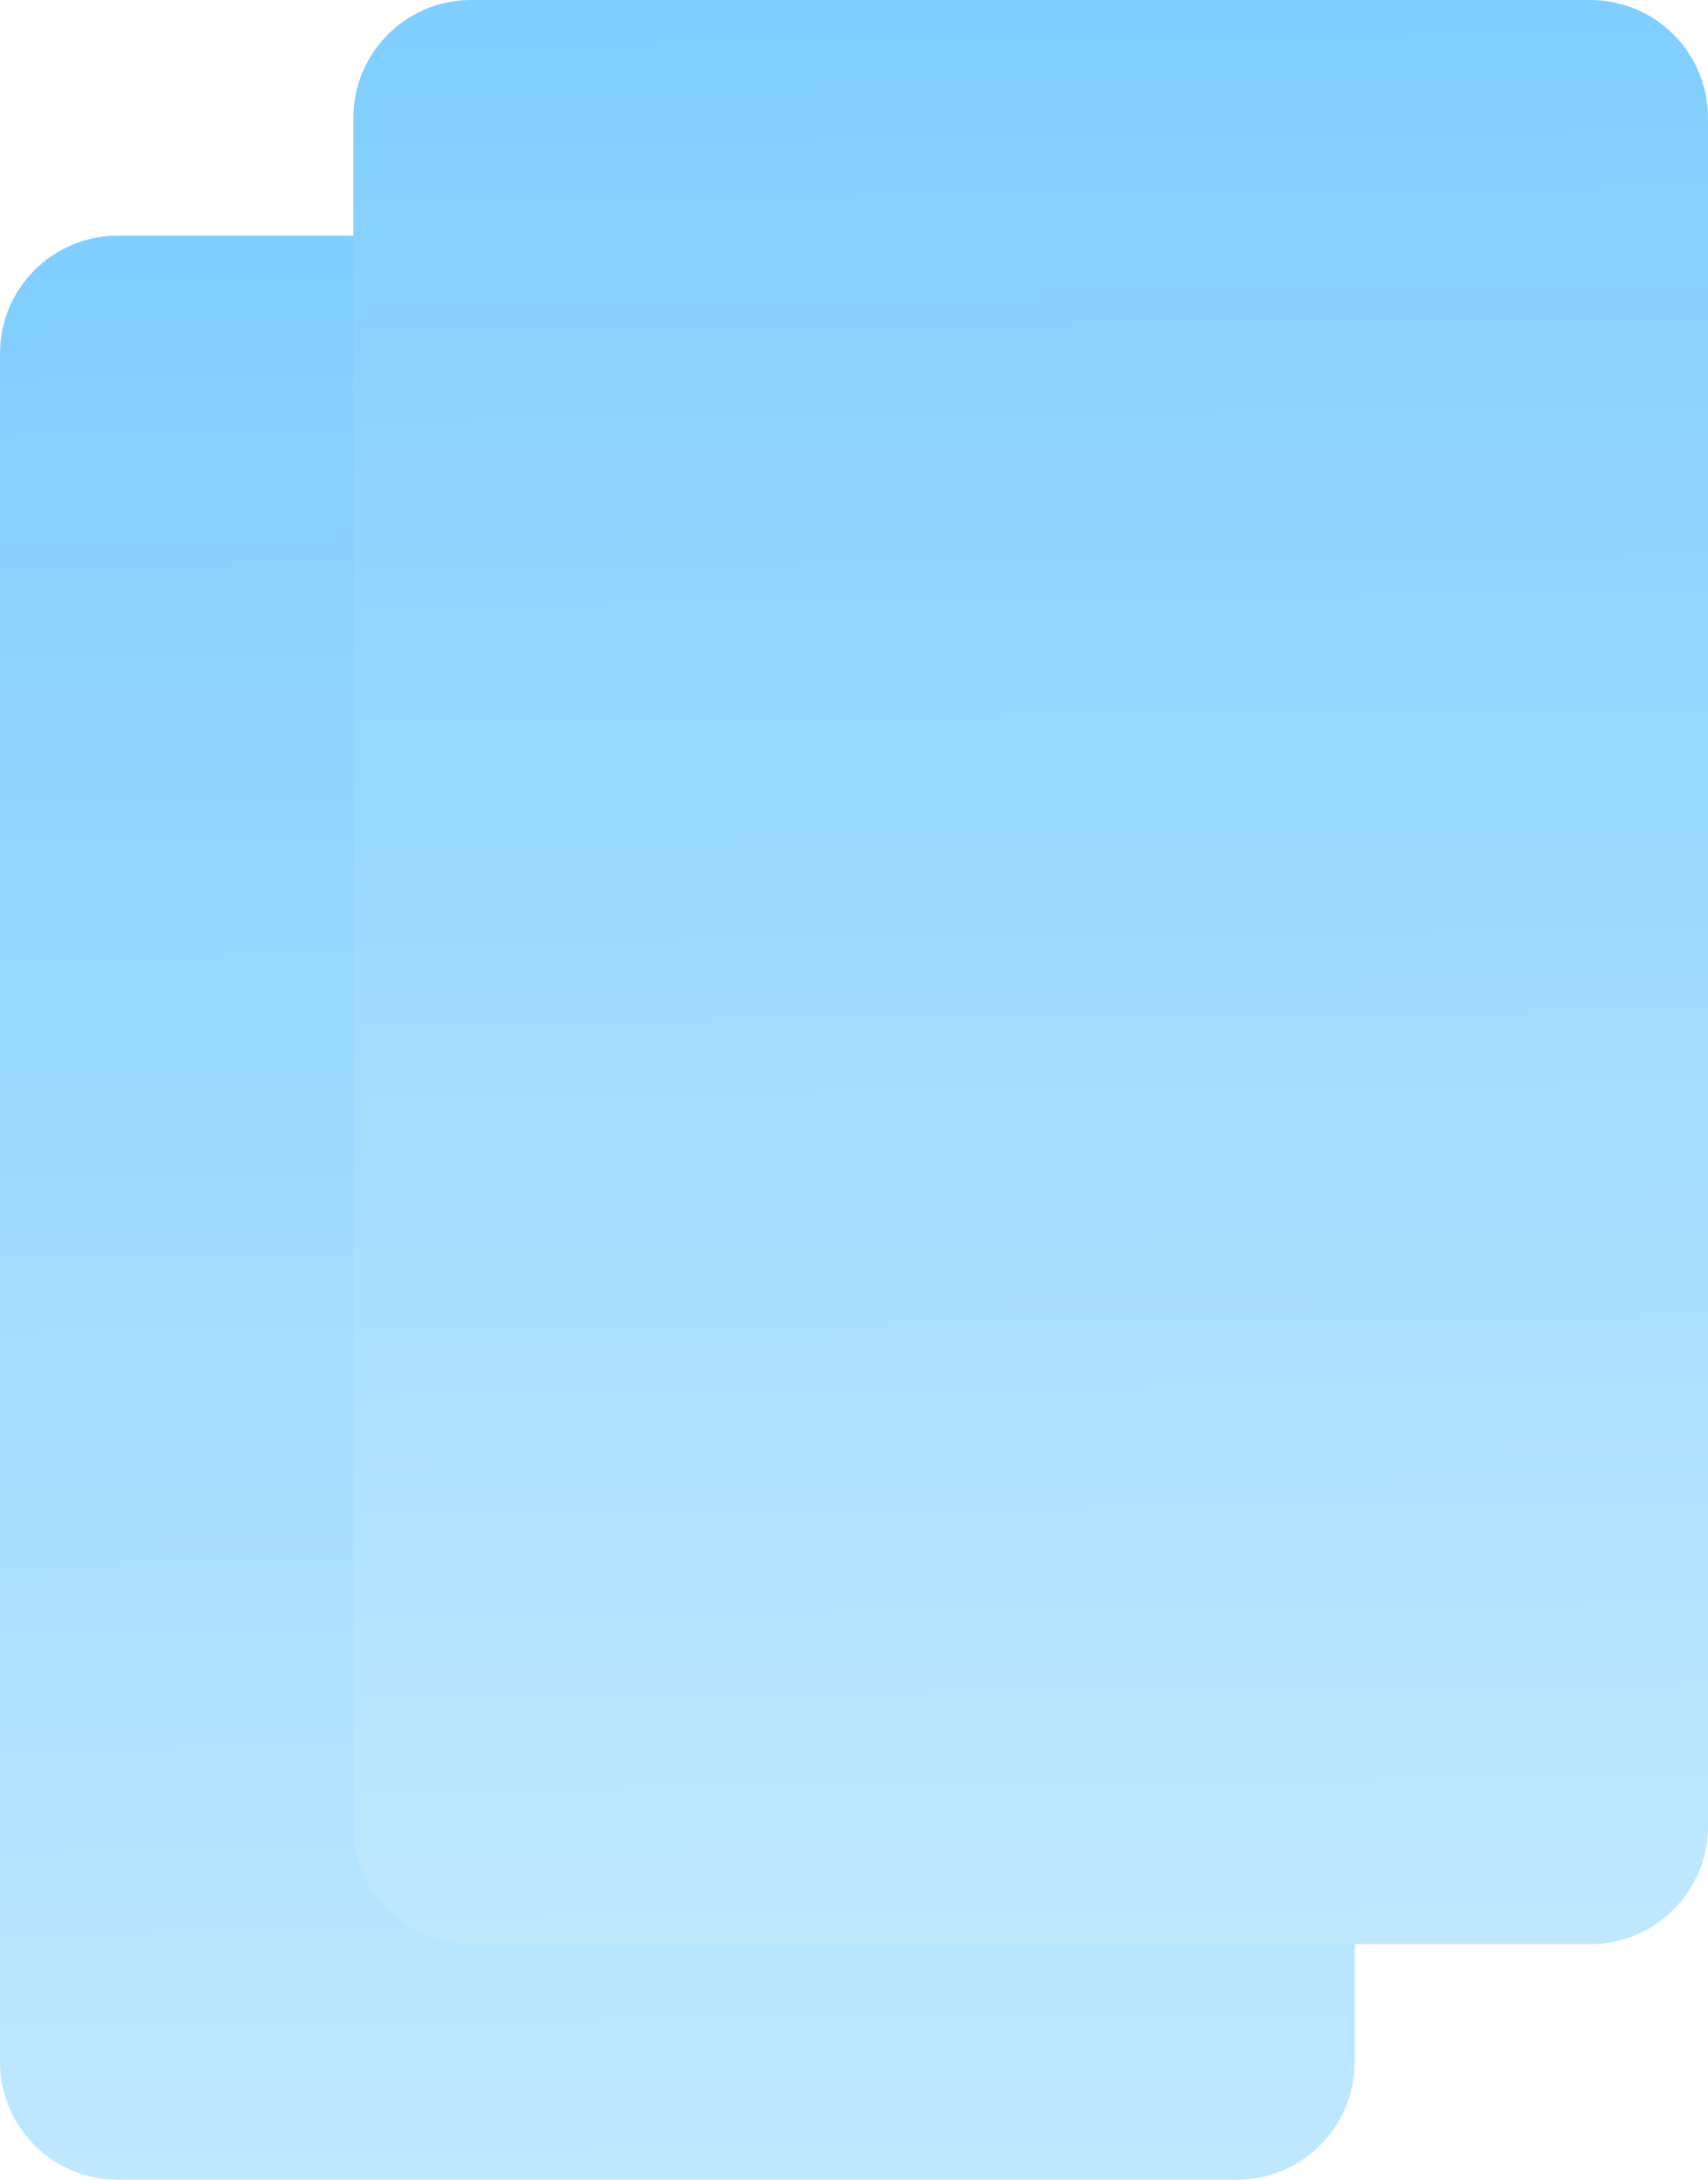 <svg width="29" height="37" viewBox="0 0 29 37" fill="none" xmlns="http://www.w3.org/2000/svg">
<path d="M21 4H2C0.895 4 0 4.895 0 6V35C0 36.105 0.895 37 2 37H21C22.105 37 23 36.105 23 35V6C23 4.895 22.105 4 21 4Z" fill="url(#paint0_linear_15318_6509)"/>
<path style="mix-blend-mode:multiply" d="M27 0H8C6.895 0 6 0.895 6 2V31C6 32.105 6.895 33 8 33H27C28.105 33 29 32.105 29 31V2C29 0.895 28.105 0 27 0Z" fill="url(#paint1_linear_15318_6509)"/>
<defs>
<linearGradient id="paint0_linear_15318_6509" x1="19.389" y1="37" x2="19.058" y2="4.002" gradientUnits="userSpaceOnUse">
<stop stop-color="#BFE8FF"/>
<stop offset="1" stop-color="#7FCEFF"/>
</linearGradient>
<linearGradient id="paint1_linear_15318_6509" x1="25.389" y1="33" x2="25.058" y2="0.002" gradientUnits="userSpaceOnUse">
<stop stop-color="#BFE8FF"/>
<stop offset="1" stop-color="#7FCEFF"/>
</linearGradient>
</defs>
</svg>
